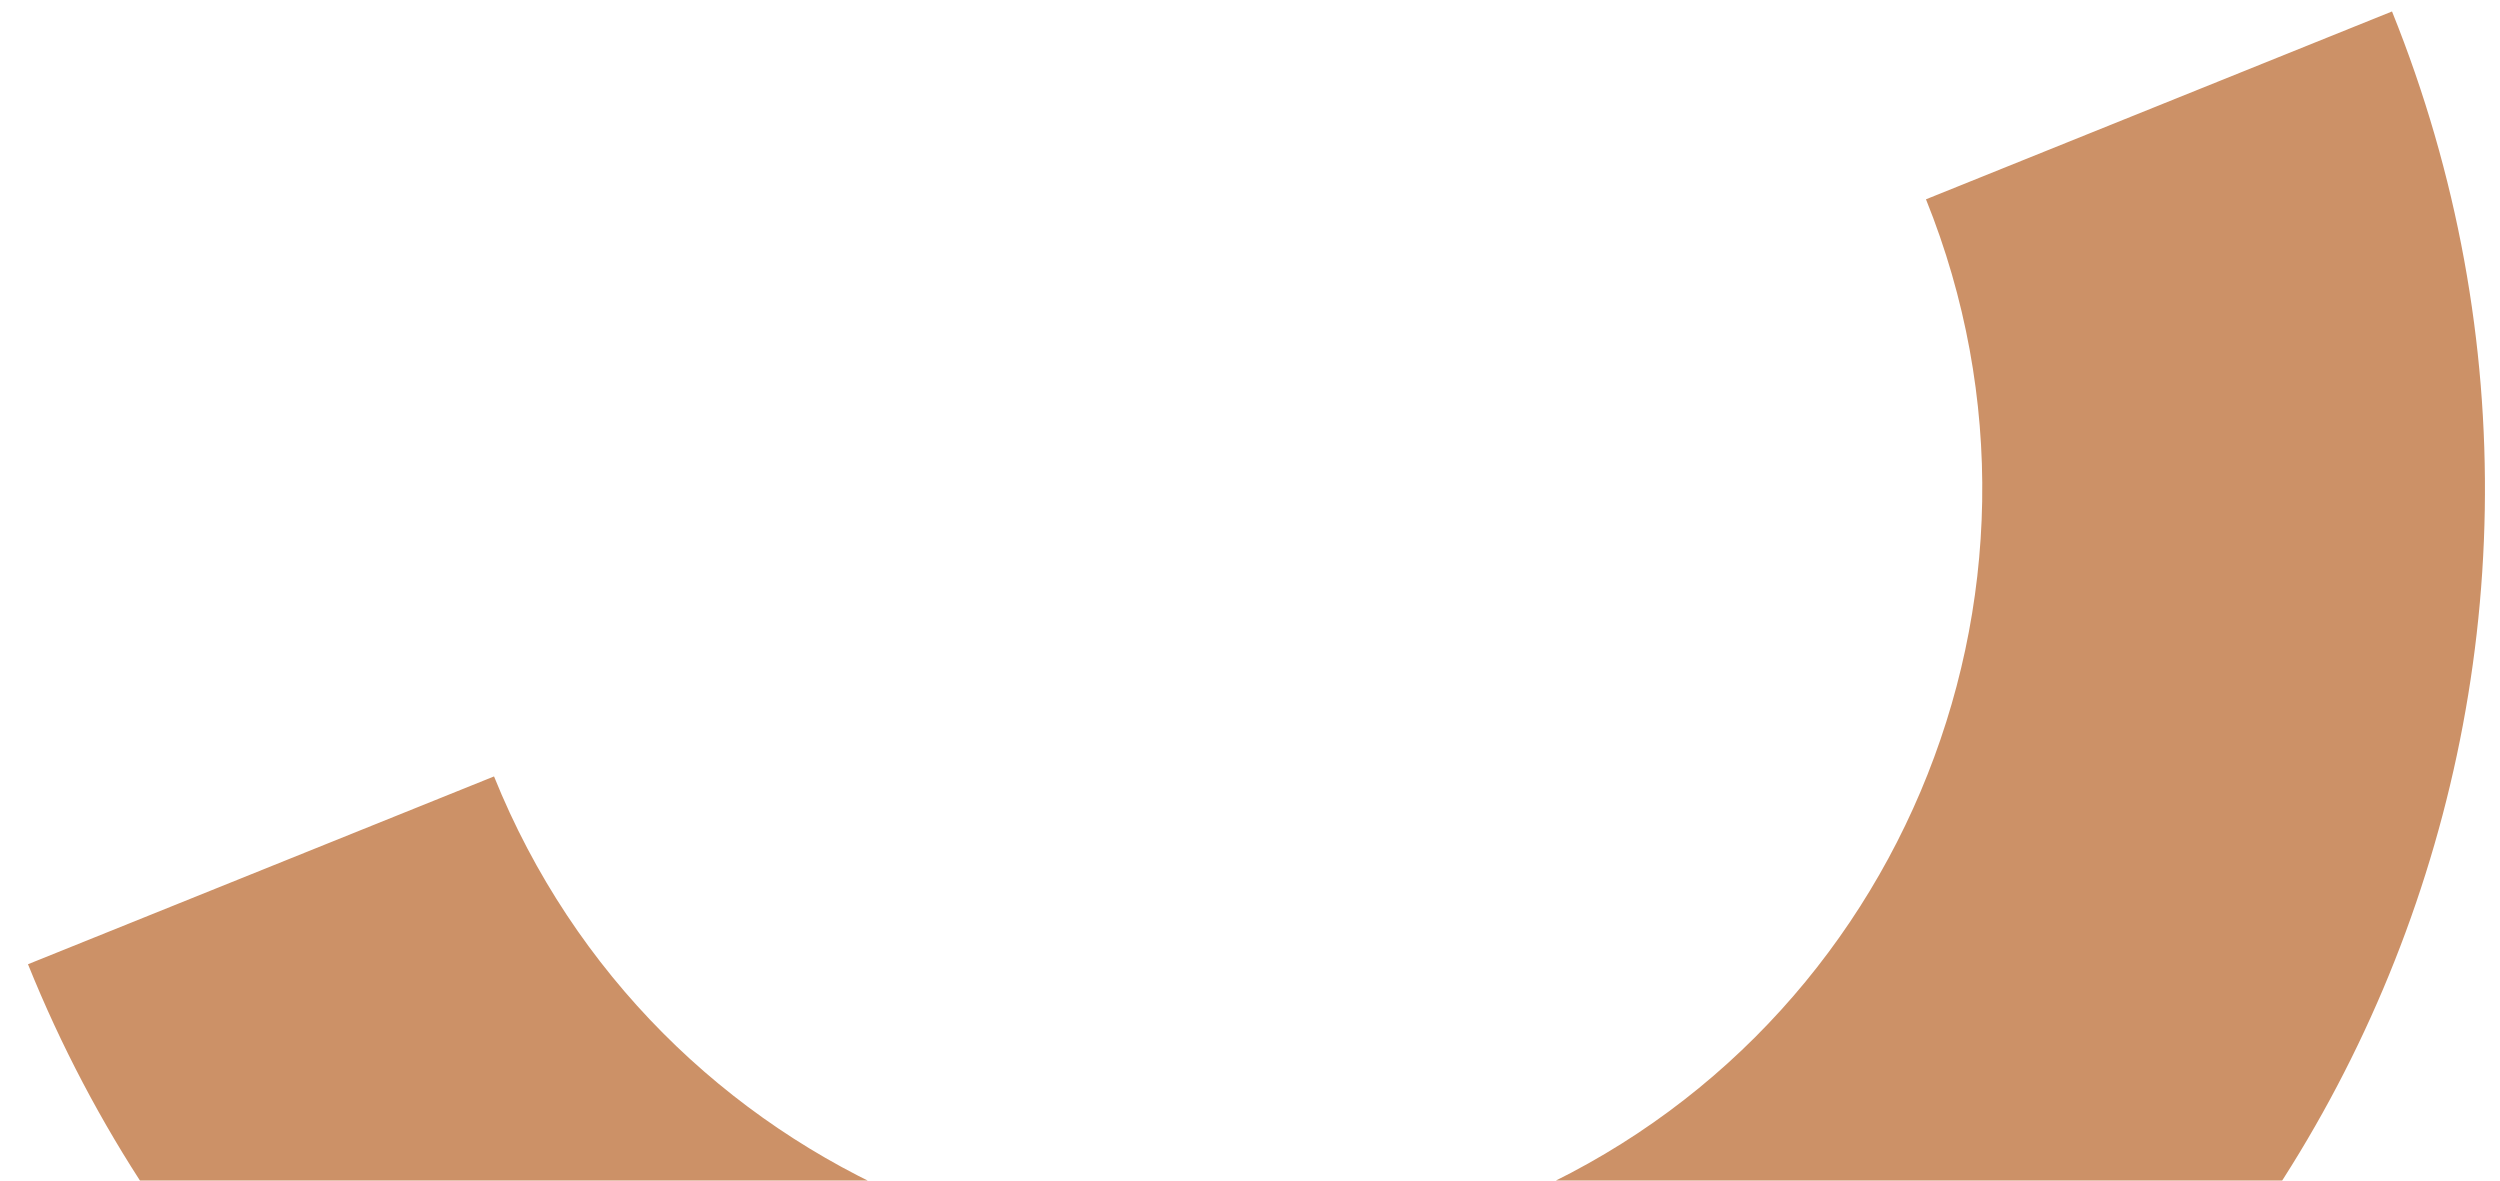 <?xml version="1.0" encoding="UTF-8"?> <svg xmlns="http://www.w3.org/2000/svg" width="72" height="34" viewBox="0 0 72 34" fill="none"> <path d="M48.606 48.196C29.834 55.761 8.393 46.597 0.806 27.77L14.228 22.361C18.826 33.769 31.811 39.316 43.181 34.734C54.551 30.152 60.066 17.148 55.468 5.74L68.89 0.33C76.478 19.157 67.378 40.63 48.606 48.196Z" fill="#CC9167"></path> </svg> 